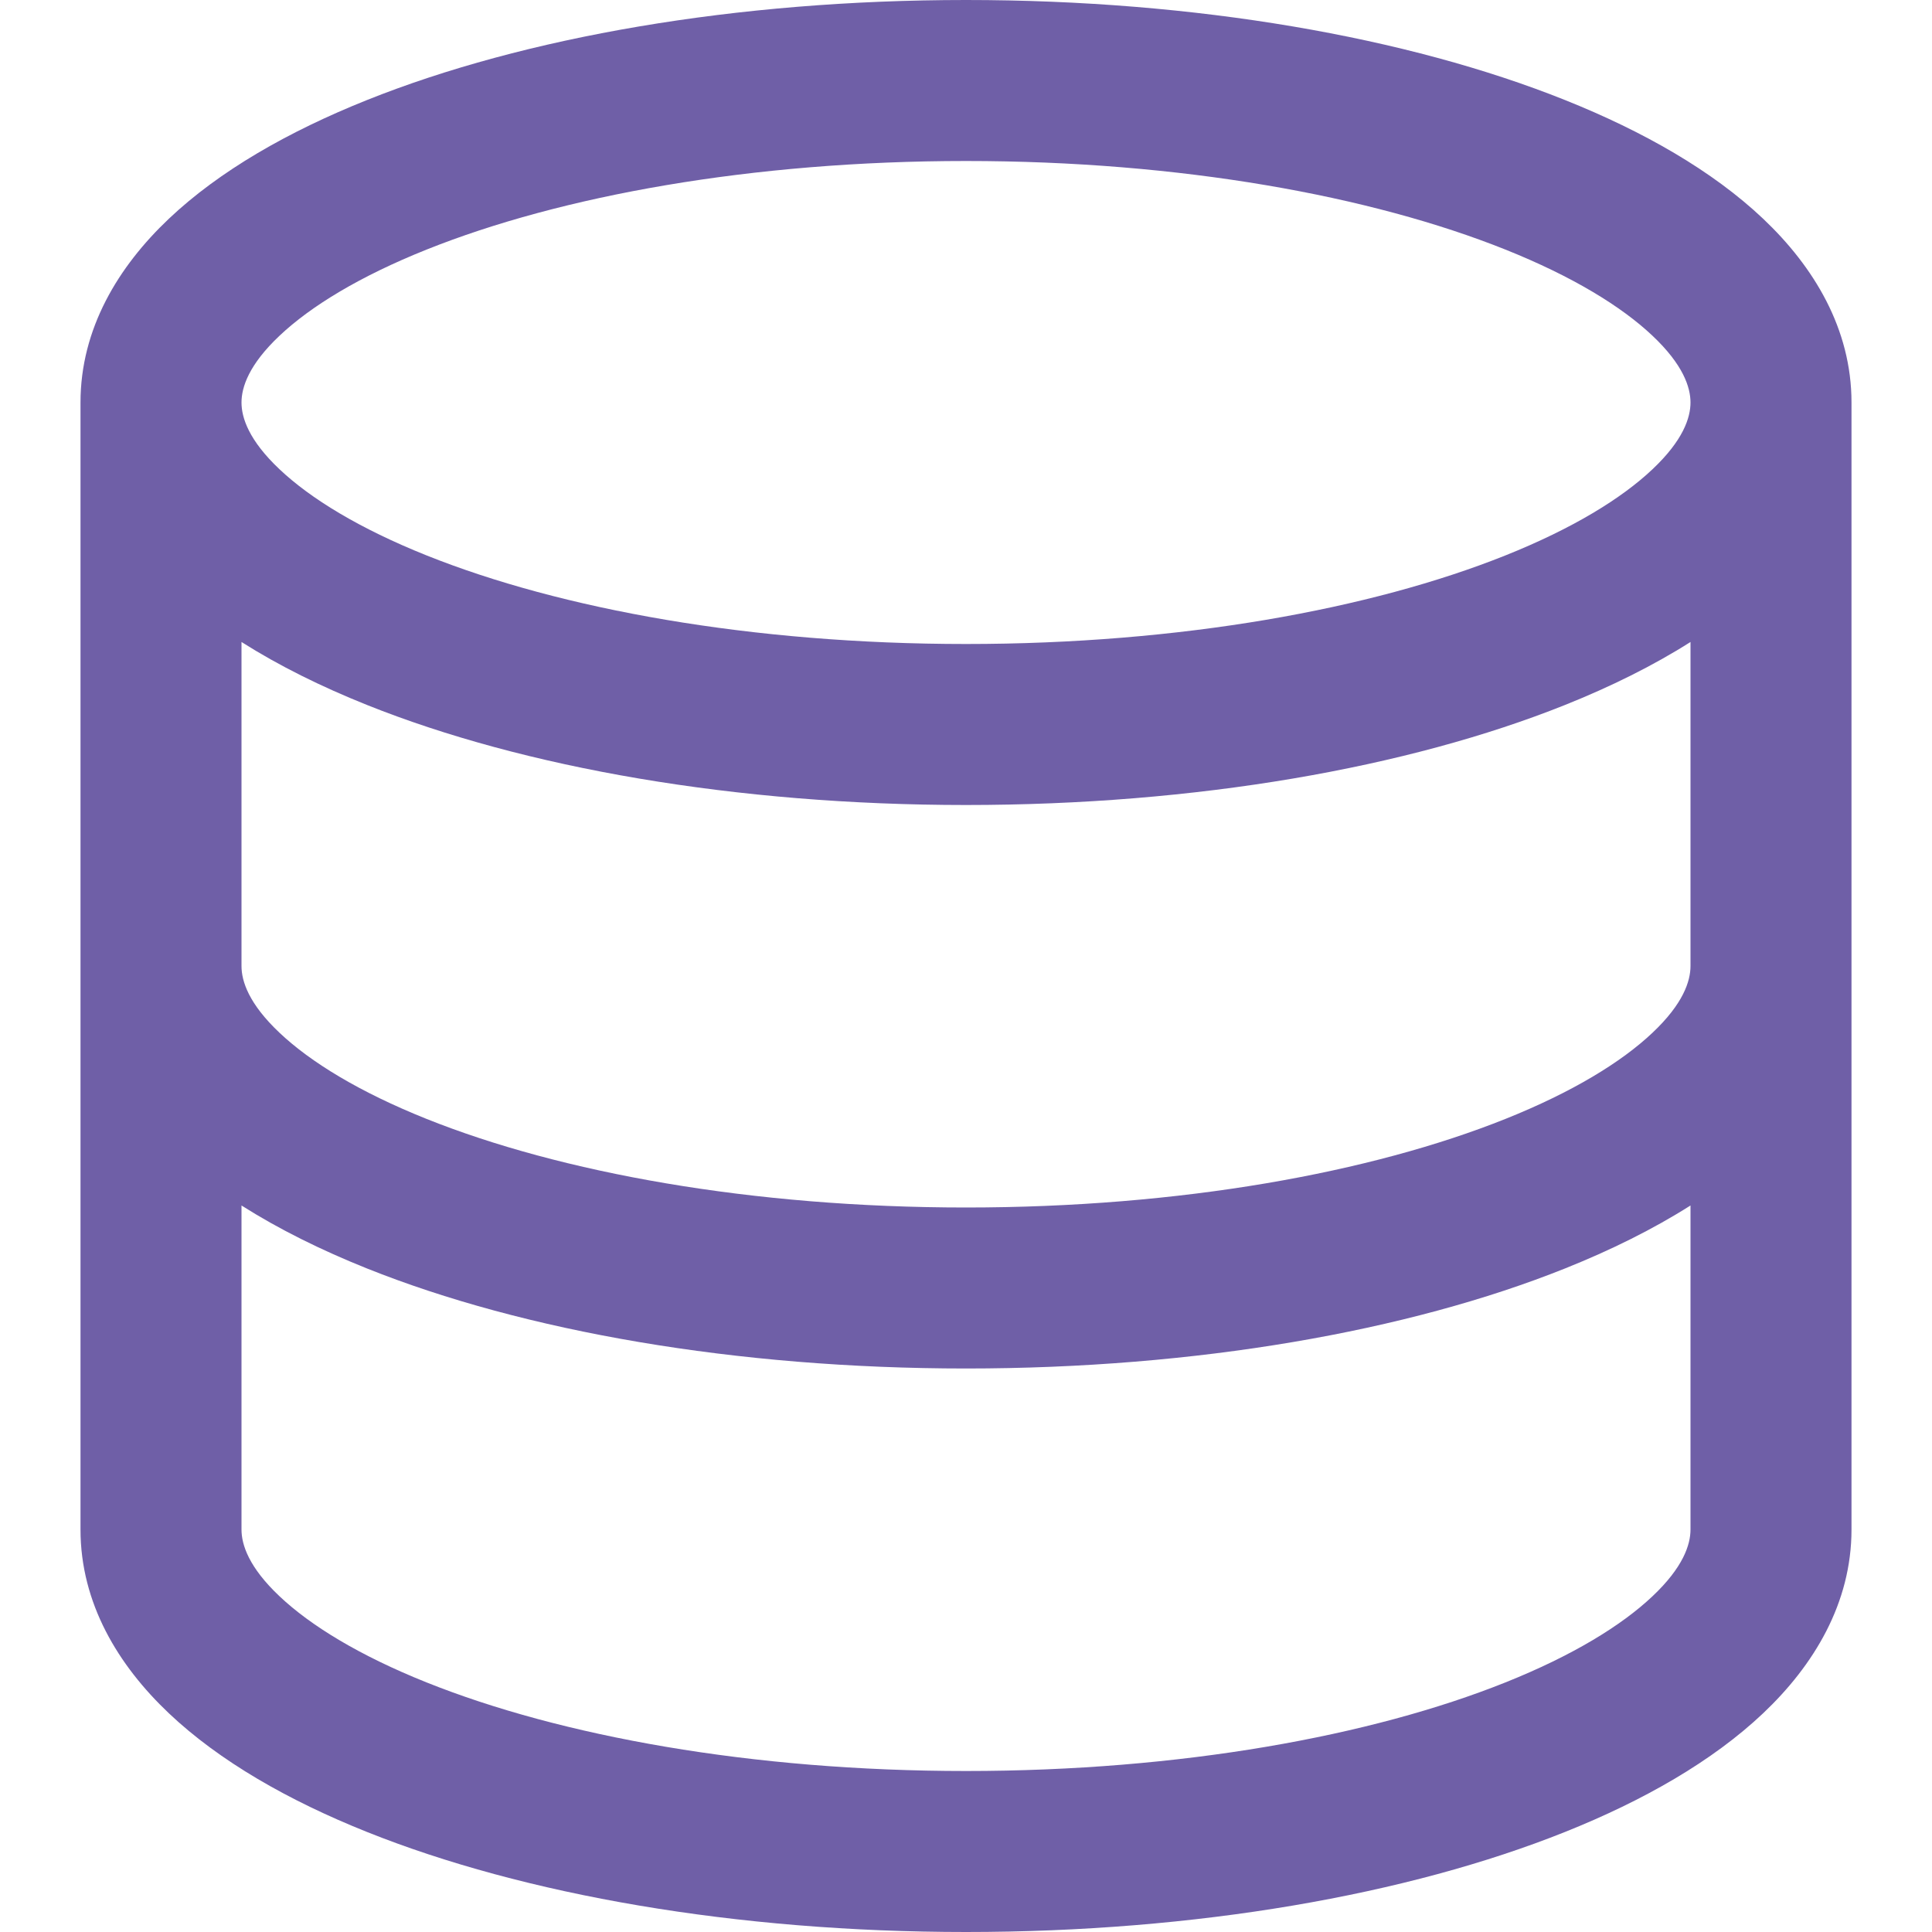 <svg width="24" height="24" viewBox="0 0 24 24" fill="none" xmlns="http://www.w3.org/2000/svg">
<path fill-rule="evenodd" clip-rule="evenodd" d="M3.473 4.17C3.091 4.53 3 4.811 3 5C3 5.189 3.091 5.47 3.473 5.83C3.857 6.193 4.465 6.566 5.3 6.9C6.965 7.566 9.333 8 12 8C14.667 8 17.035 7.566 18.7 6.9C19.535 6.566 20.143 6.193 20.527 5.83C20.909 5.47 21 5.189 21 5C21 4.811 20.909 4.53 20.527 4.17C20.143 3.807 19.535 3.434 18.7 3.1C17.035 2.434 14.667 2 12 2C9.333 2 6.965 2.434 5.3 3.1C4.465 3.434 3.857 3.807 3.473 4.17ZM21 7.975C20.535 8.27 20.009 8.53 19.442 8.757C17.488 9.539 14.856 10 12 10C9.144 10 6.512 9.539 4.558 8.757C3.991 8.53 3.465 8.27 3 7.975V12C3 12.189 3.091 12.47 3.473 12.83C3.857 13.193 4.465 13.566 5.3 13.9C6.965 14.566 9.333 15 12 15C14.667 15 17.035 14.566 18.7 13.9C19.535 13.566 20.143 13.193 20.527 12.83C20.909 12.47 21 12.189 21 12V7.975ZM23 12V5C23 4.084 22.532 3.313 21.901 2.716C21.273 2.122 20.417 1.633 19.442 1.243C17.488 0.461 14.856 0 12 0C9.144 0 6.512 0.461 4.558 1.243C3.583 1.633 2.727 2.122 2.099 2.716C1.468 3.313 1 4.084 1 5V12V19C1 19.916 1.468 20.687 2.099 21.284C2.727 21.878 3.583 22.367 4.558 22.757C6.512 23.539 9.144 24 12 24C14.856 24 17.488 23.539 19.442 22.757C20.417 22.367 21.273 21.878 21.901 21.284C22.532 20.687 23 19.916 23 19V12ZM21 14.975C20.535 15.27 20.009 15.53 19.442 15.757C17.488 16.539 14.856 17 12 17C9.144 17 6.512 16.539 4.558 15.757C3.991 15.53 3.465 15.27 3 14.975V19C3 19.189 3.091 19.47 3.473 19.83C3.857 20.193 4.465 20.566 5.3 20.9C6.965 21.566 9.333 22 12 22C14.667 22 17.035 21.566 18.7 20.9C19.535 20.566 20.143 20.193 20.527 19.83C20.909 19.47 21 19.189 21 19V14.975Z" fill="#6F5FA7"/>
</svg>

